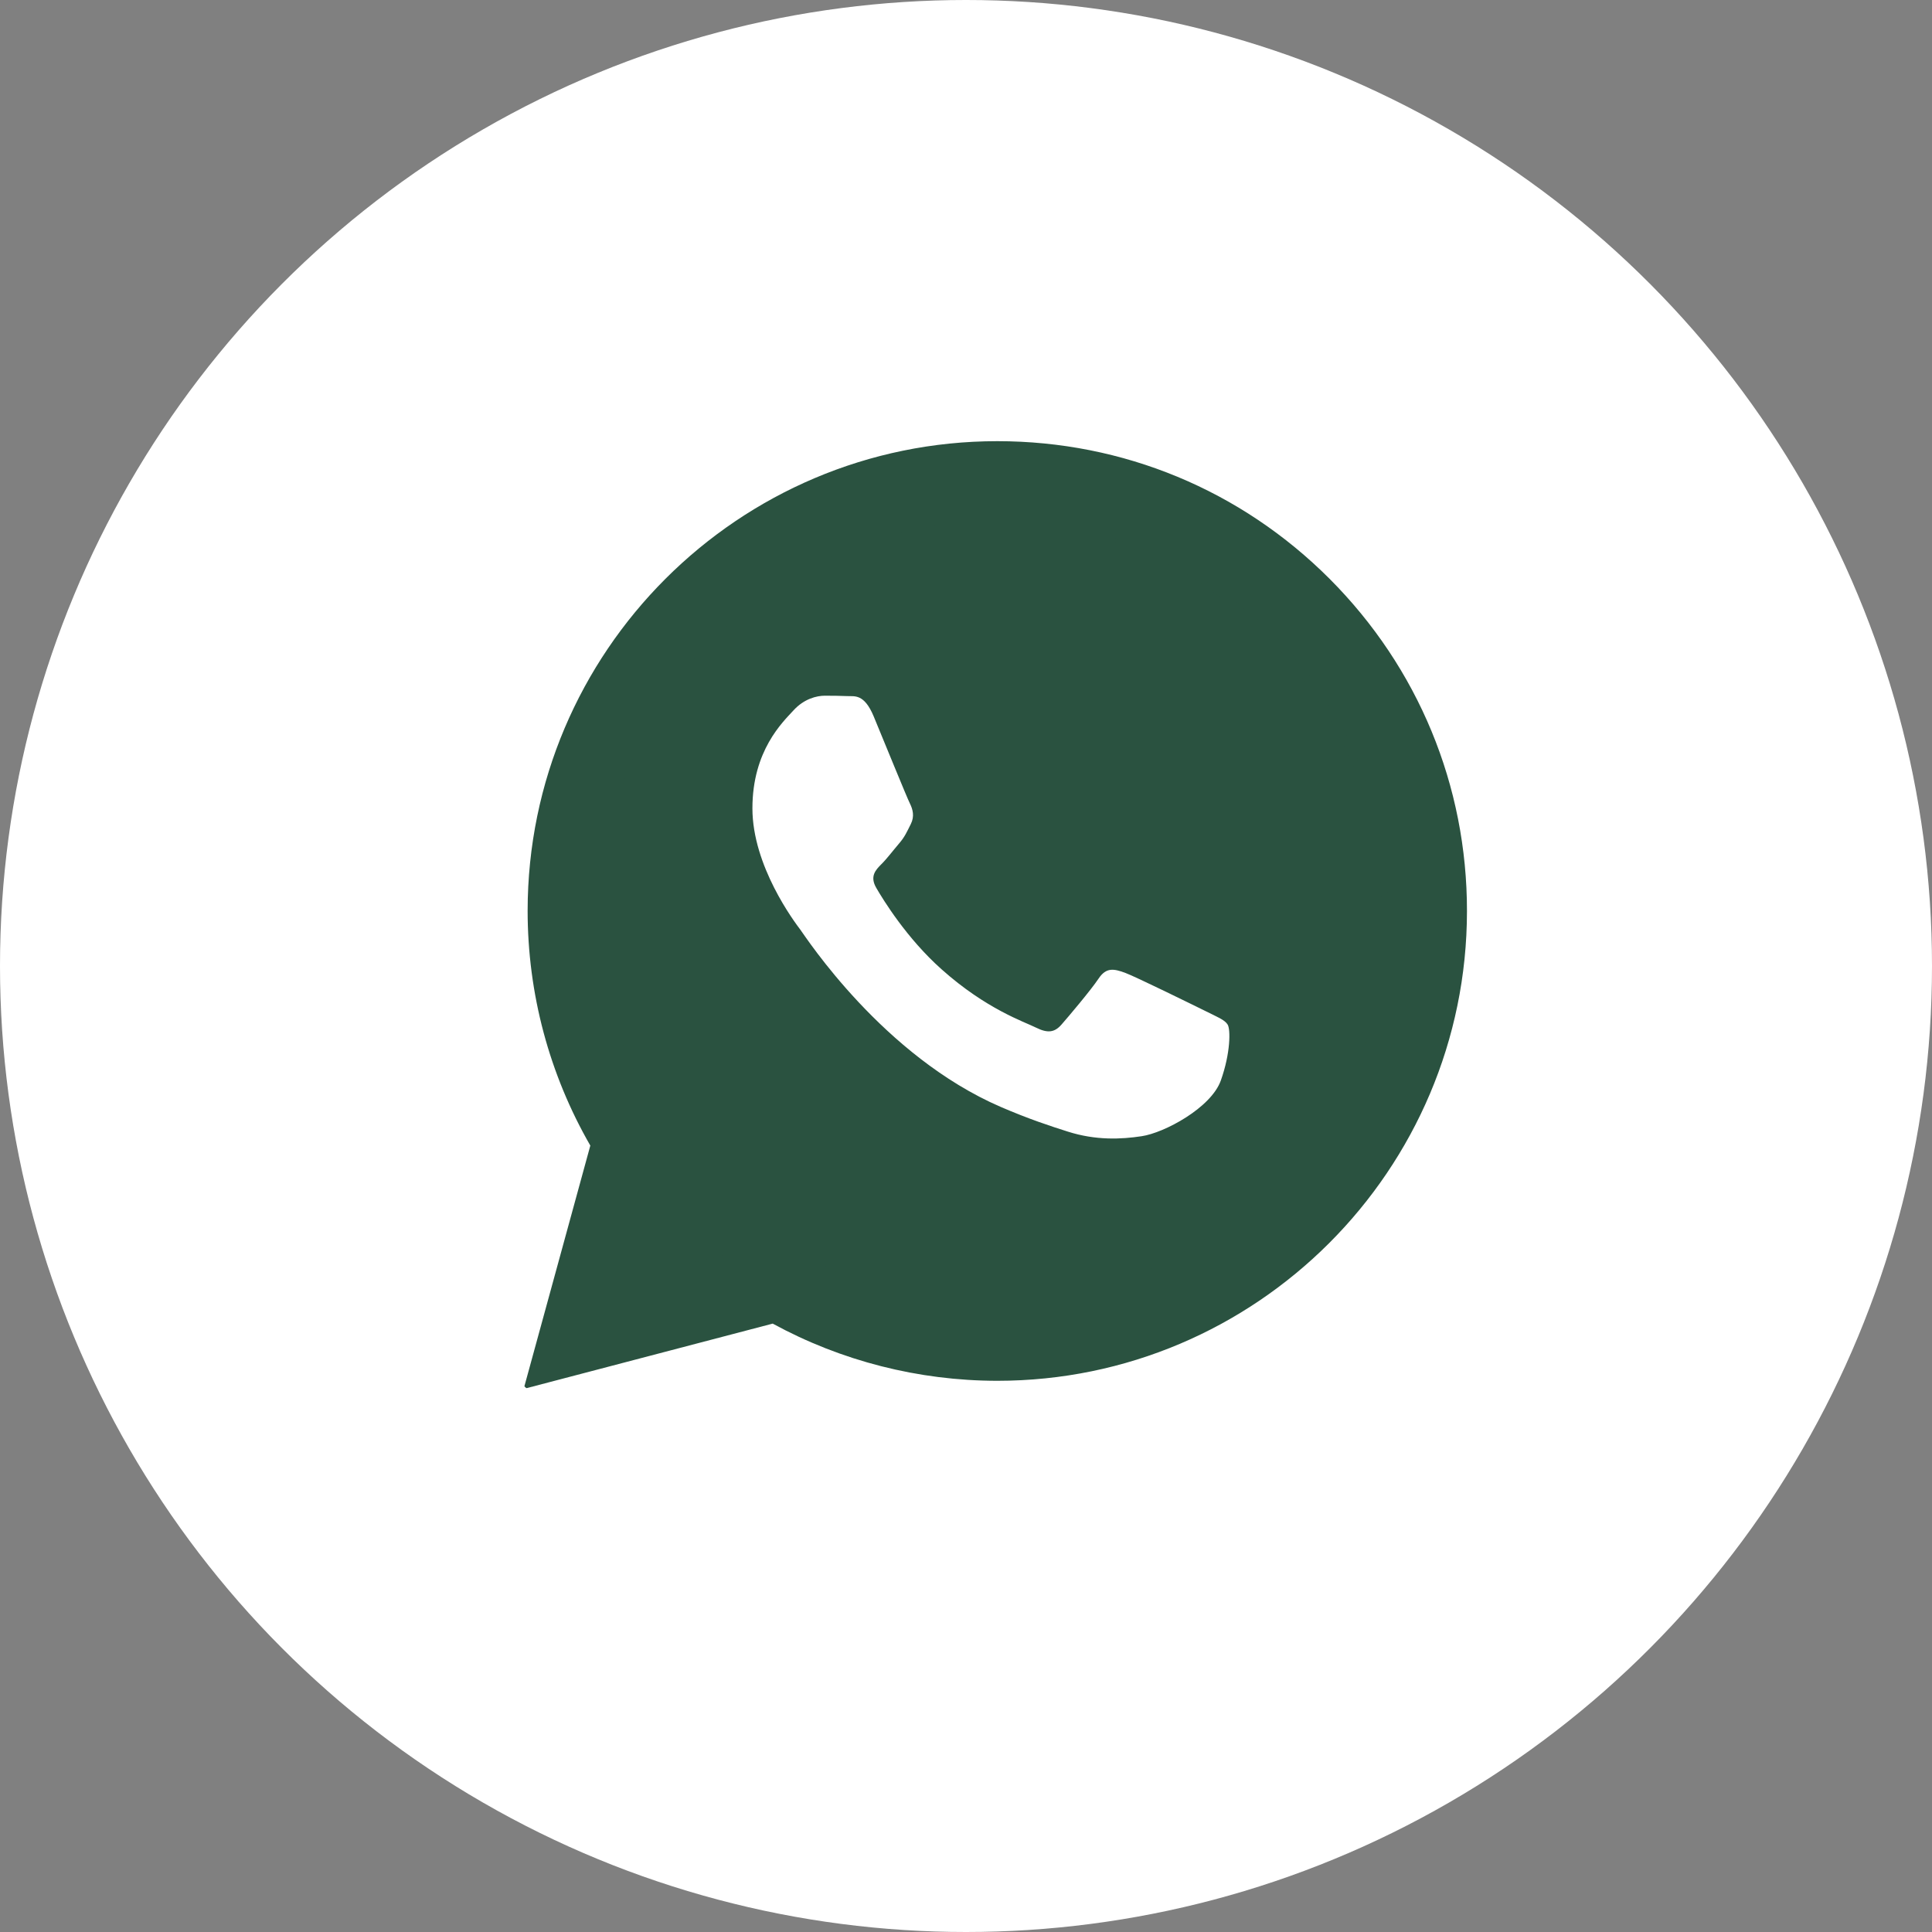 <?xml version="1.0" encoding="UTF-8"?> <svg xmlns="http://www.w3.org/2000/svg" width="20" height="20" viewBox="0 0 20 20" fill="none"><rect x="0" y="0" width="20" height="20" fill="#808080" stroke="none"/><circle cx="10" cy="10" r="10" fill="white"></circle><rect x="3" y="3" width="13" height="13" rx="6.5" fill="#2A5240"></rect><g clip-path="url(#clip0_507_6)"><path d="M10.326 5.388C8.097 5.388 6.284 7.2 6.283 9.428C6.283 10.192 6.496 10.936 6.901 11.579L6.997 11.732L6.589 13.223L8.118 12.822L8.266 12.909C8.886 13.278 9.597 13.472 10.322 13.473H10.324C12.551 13.473 14.364 11.66 14.365 9.432C14.366 8.352 13.946 7.337 13.183 6.573C12.42 5.809 11.405 5.388 10.326 5.388ZM12.703 11.166C12.601 11.45 12.116 11.709 11.883 11.743C11.674 11.775 11.409 11.788 11.118 11.695C10.941 11.639 10.715 11.564 10.425 11.439C9.206 10.913 8.41 9.686 8.35 9.605C8.289 9.524 7.854 8.946 7.854 8.348C7.854 7.75 8.167 7.457 8.279 7.335C8.39 7.213 8.522 7.183 8.603 7.183C8.684 7.183 8.765 7.184 8.836 7.187C8.91 7.191 9.01 7.159 9.109 7.396C9.21 7.639 9.453 8.237 9.484 8.298C9.514 8.359 9.534 8.429 9.494 8.511C9.453 8.591 9.433 8.642 9.372 8.713C9.311 8.784 9.245 8.871 9.19 8.926C9.129 8.987 9.066 9.052 9.137 9.174C9.208 9.296 9.451 9.693 9.813 10.015C10.277 10.429 10.668 10.558 10.79 10.618C10.911 10.679 10.982 10.669 11.053 10.588C11.124 10.507 11.356 10.233 11.437 10.112C11.518 9.99 11.599 10.01 11.711 10.051C11.822 10.091 12.419 10.385 12.541 10.446C12.662 10.507 12.743 10.537 12.774 10.588C12.804 10.639 12.804 10.882 12.703 11.166Z" fill="#2A5240"></path><path d="M10 2C5.582 2 2 5.582 2 10C2 14.418 5.582 18 10 18C14.418 18 18 14.418 18 10C18 5.582 14.418 2 10 2ZM10.324 14.294C10.324 14.294 10.324 14.294 10.324 14.294H10.322C9.508 14.293 8.709 14.089 7.999 13.702L5.421 14.378L6.111 11.859C5.686 11.121 5.462 10.285 5.462 9.428C5.463 6.747 7.644 4.567 10.324 4.567C11.625 4.567 12.846 5.073 13.764 5.992C14.681 6.911 15.187 8.133 15.186 9.432C15.185 12.113 13.004 14.294 10.324 14.294Z" fill="white"></path><rect x="6.425" y="8.664" width="4.38" height="6.632" transform="rotate(-46.23 6.425 8.664)" fill="white"></rect><path d="M10.261 5.407C8.032 5.407 6.219 7.22 6.218 9.448C6.218 10.211 6.431 10.955 6.836 11.598L6.932 11.751L6.524 13.242L8.053 12.841L8.201 12.929C8.821 13.297 9.532 13.492 10.257 13.492H10.259C12.486 13.492 14.299 11.679 14.3 9.451C14.301 8.371 13.881 7.356 13.118 6.592C12.355 5.828 11.34 5.407 10.261 5.407ZM12.638 11.185C12.537 11.469 12.051 11.728 11.818 11.762C11.608 11.794 11.344 11.807 11.053 11.714C10.876 11.658 10.65 11.584 10.36 11.459C9.141 10.932 8.345 9.705 8.285 9.624C8.224 9.543 7.789 8.966 7.789 8.368C7.789 7.77 8.102 7.476 8.214 7.354C8.325 7.232 8.457 7.202 8.538 7.202C8.619 7.202 8.7 7.203 8.771 7.206C8.845 7.21 8.945 7.178 9.044 7.415C9.145 7.658 9.388 8.256 9.419 8.317C9.449 8.378 9.469 8.449 9.429 8.53C9.388 8.611 9.368 8.661 9.307 8.732C9.246 8.803 9.18 8.891 9.125 8.945C9.064 9.006 9.001 9.072 9.072 9.193C9.143 9.315 9.386 9.713 9.748 10.035C10.211 10.448 10.603 10.577 10.725 10.638C10.846 10.698 10.917 10.688 10.988 10.607C11.059 10.526 11.291 10.252 11.372 10.131C11.453 10.009 11.534 10.03 11.646 10.07C11.757 10.111 12.354 10.405 12.476 10.465C12.597 10.526 12.678 10.556 12.709 10.607C12.739 10.658 12.739 10.901 12.638 11.185Z" fill="#2A5240"></path></g><defs><clipPath id="clip0_507_6"><rect width="16" height="16" fill="white" transform="translate(2 2)"></rect></clipPath></defs></svg> 
